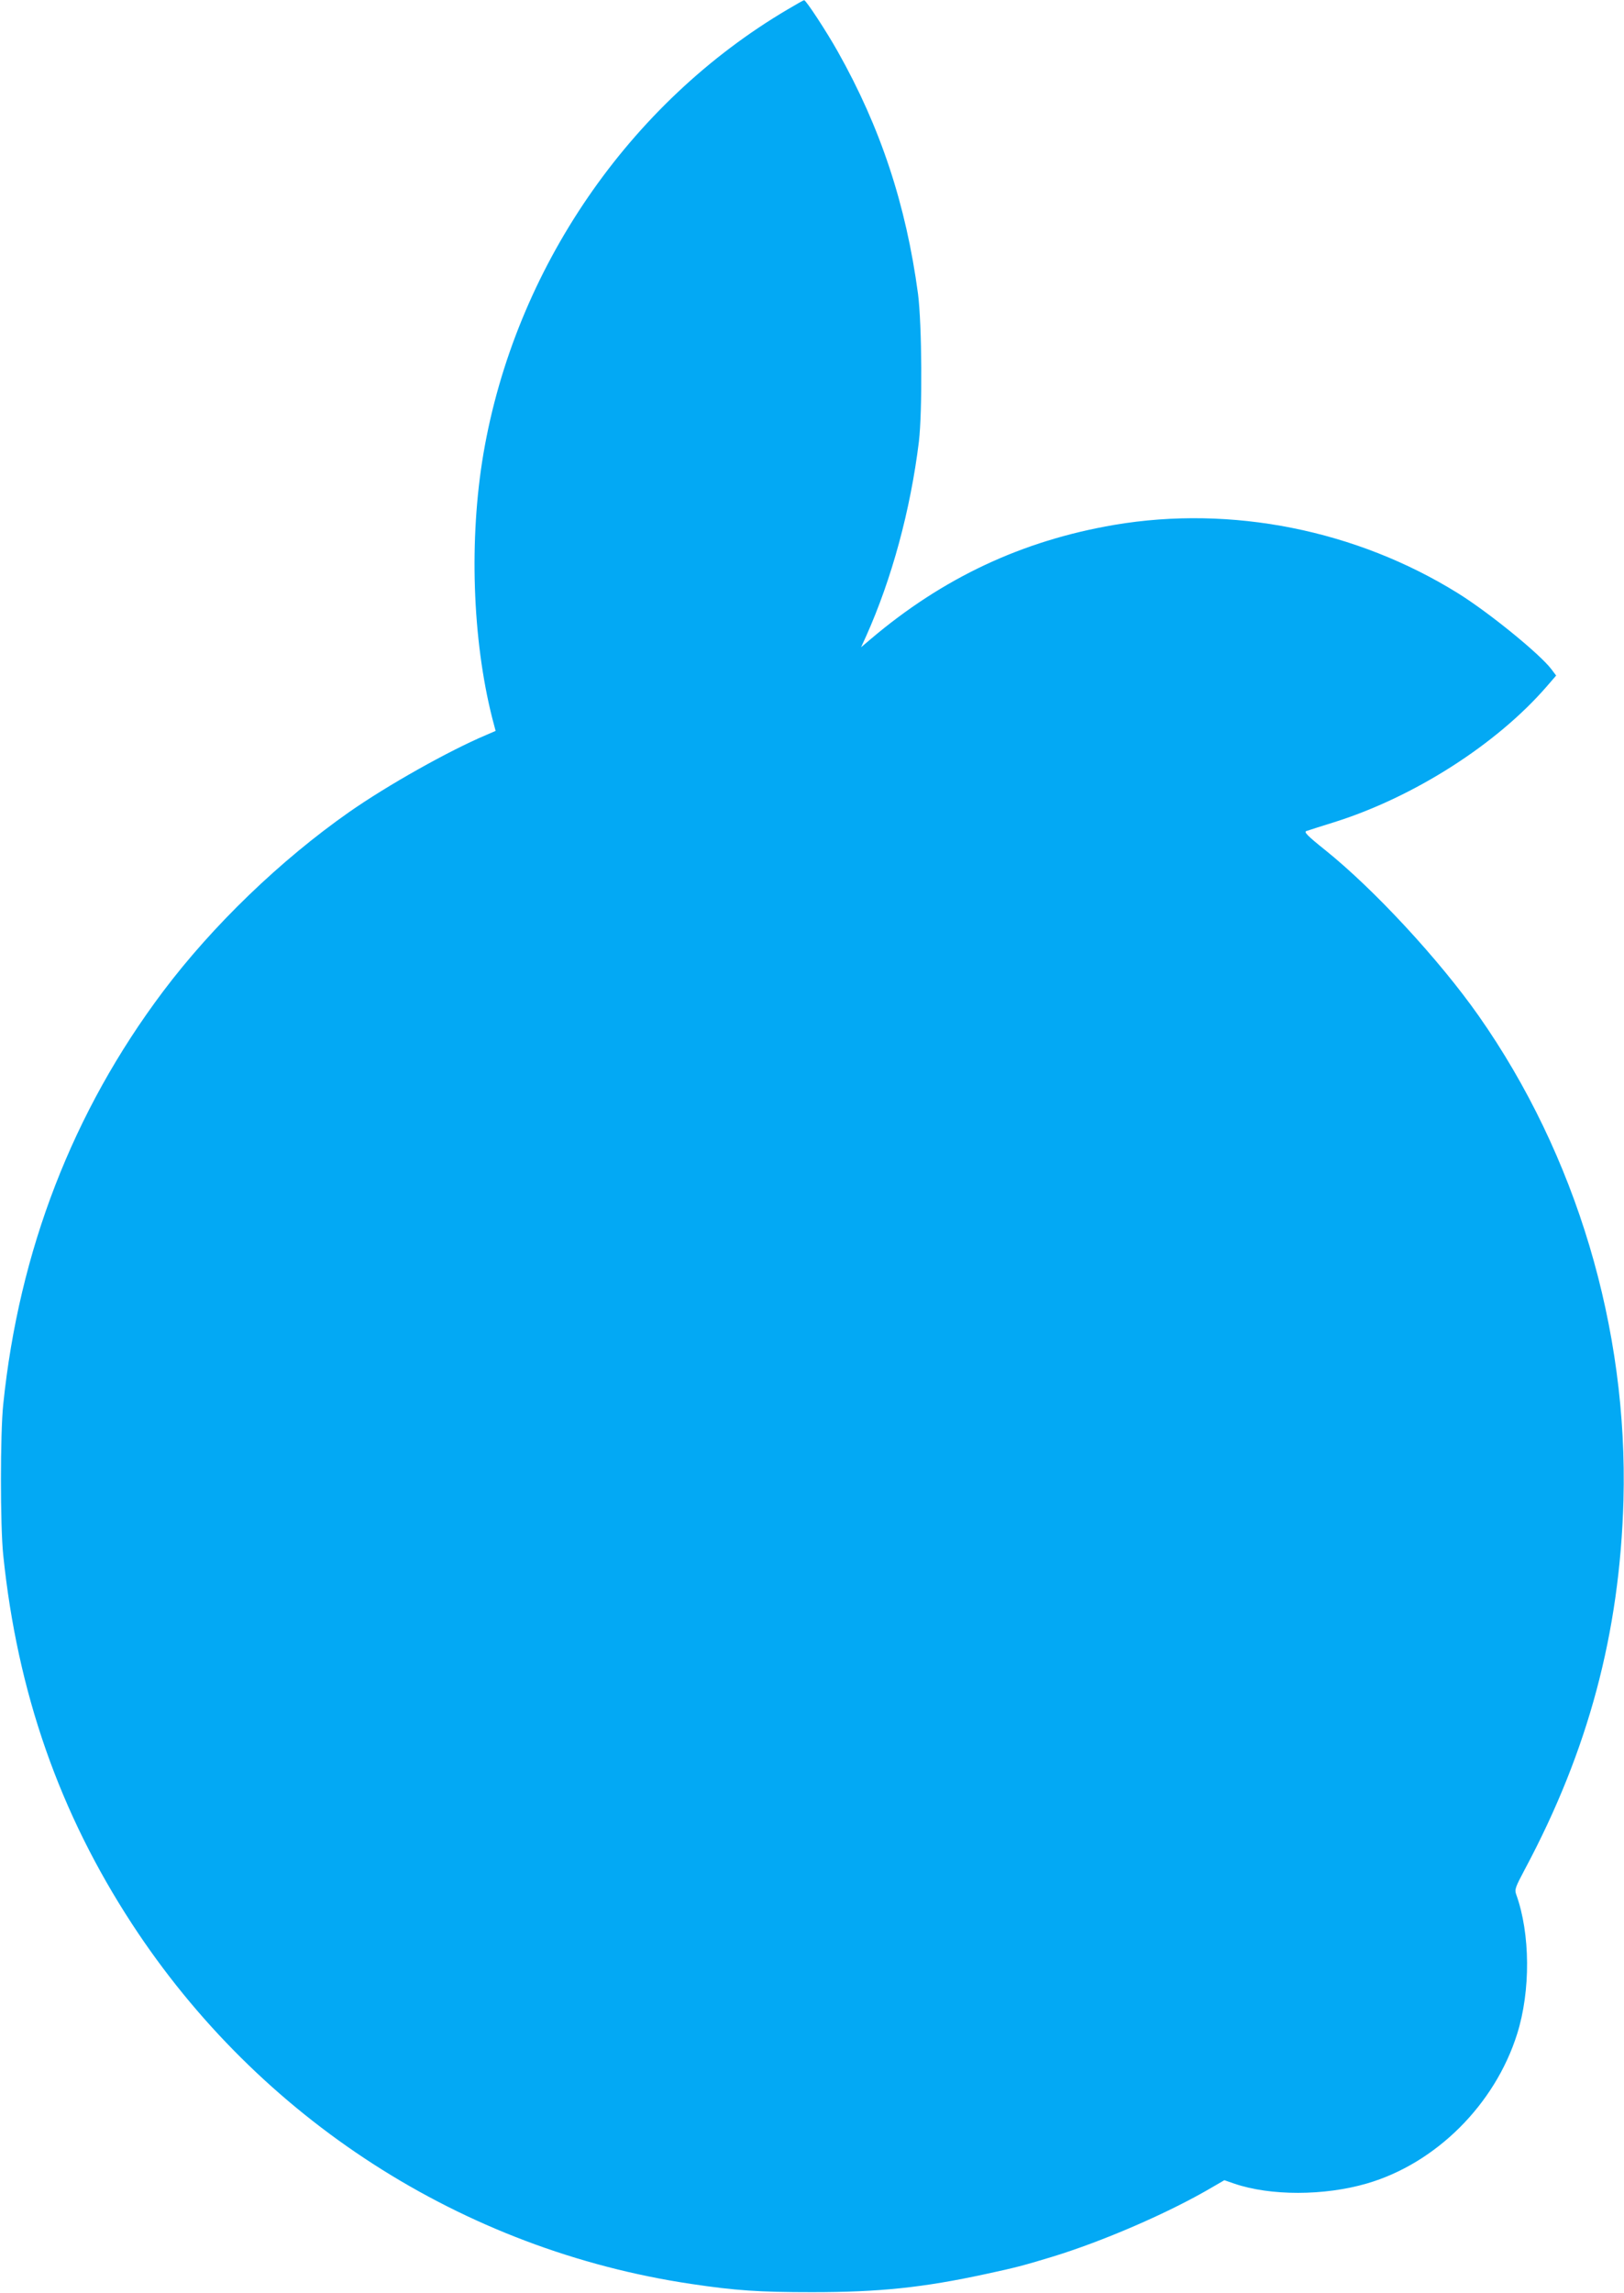 <?xml version="1.0" standalone="no"?>
<!DOCTYPE svg PUBLIC "-//W3C//DTD SVG 20010904//EN"
 "http://www.w3.org/TR/2001/REC-SVG-20010904/DTD/svg10.dtd">
<svg version="1.0" xmlns="http://www.w3.org/2000/svg"
 width="907pt" height="1280pt" viewBox="0 0 907 1280"
 preserveAspectRatio="xMidYMid meet">
<g transform="translate(0,1280) scale(0.1,-0.1)"
fill="#03a9f4" stroke="none">
<path d="M4400 12748 c-888 -523 -1524 -1451 -1700 -2480 -81 -477 -62 -1037
49 -1476 l19 -72 -51 -22 c-211 -89 -554 -282 -767 -431 -384 -269 -761 -632
-1039 -1001 -504 -670 -805 -1448 -893 -2306 -17 -163 -17 -677 0 -840 79
-767 313 -1437 719 -2059 711 -1089 1847 -1820 3123 -2010 247 -37 380 -46
675 -46 380 0 622 26 969 101 167 36 206 46 371 96 282 86 651 245 894 388
l69 40 55 -19 c201 -69 503 -69 742 1 384 112 714 440 838 834 76 241 74 560
-5 779 -10 28 -5 40 48 140 354 662 530 1318 551 2060 26 958 -263 1927 -809
2705 -220 313 -585 707 -857 925 -100 80 -120 101 -105 106 11 4 80 26 154 49
446 140 909 435 1190 760 l51 59 -27 36 c-65 85 -346 314 -519 422 -570 355
-1268 494 -1922 383 -515 -88 -958 -296 -1362 -639 l-52 -44 27 59 c145 323
249 707 296 1089 20 170 17 655 -5 825 -67 498 -209 928 -448 1352 -61 109
-178 288 -188 287 -3 0 -44 -23 -91 -51z"/>
</g>
</svg>
